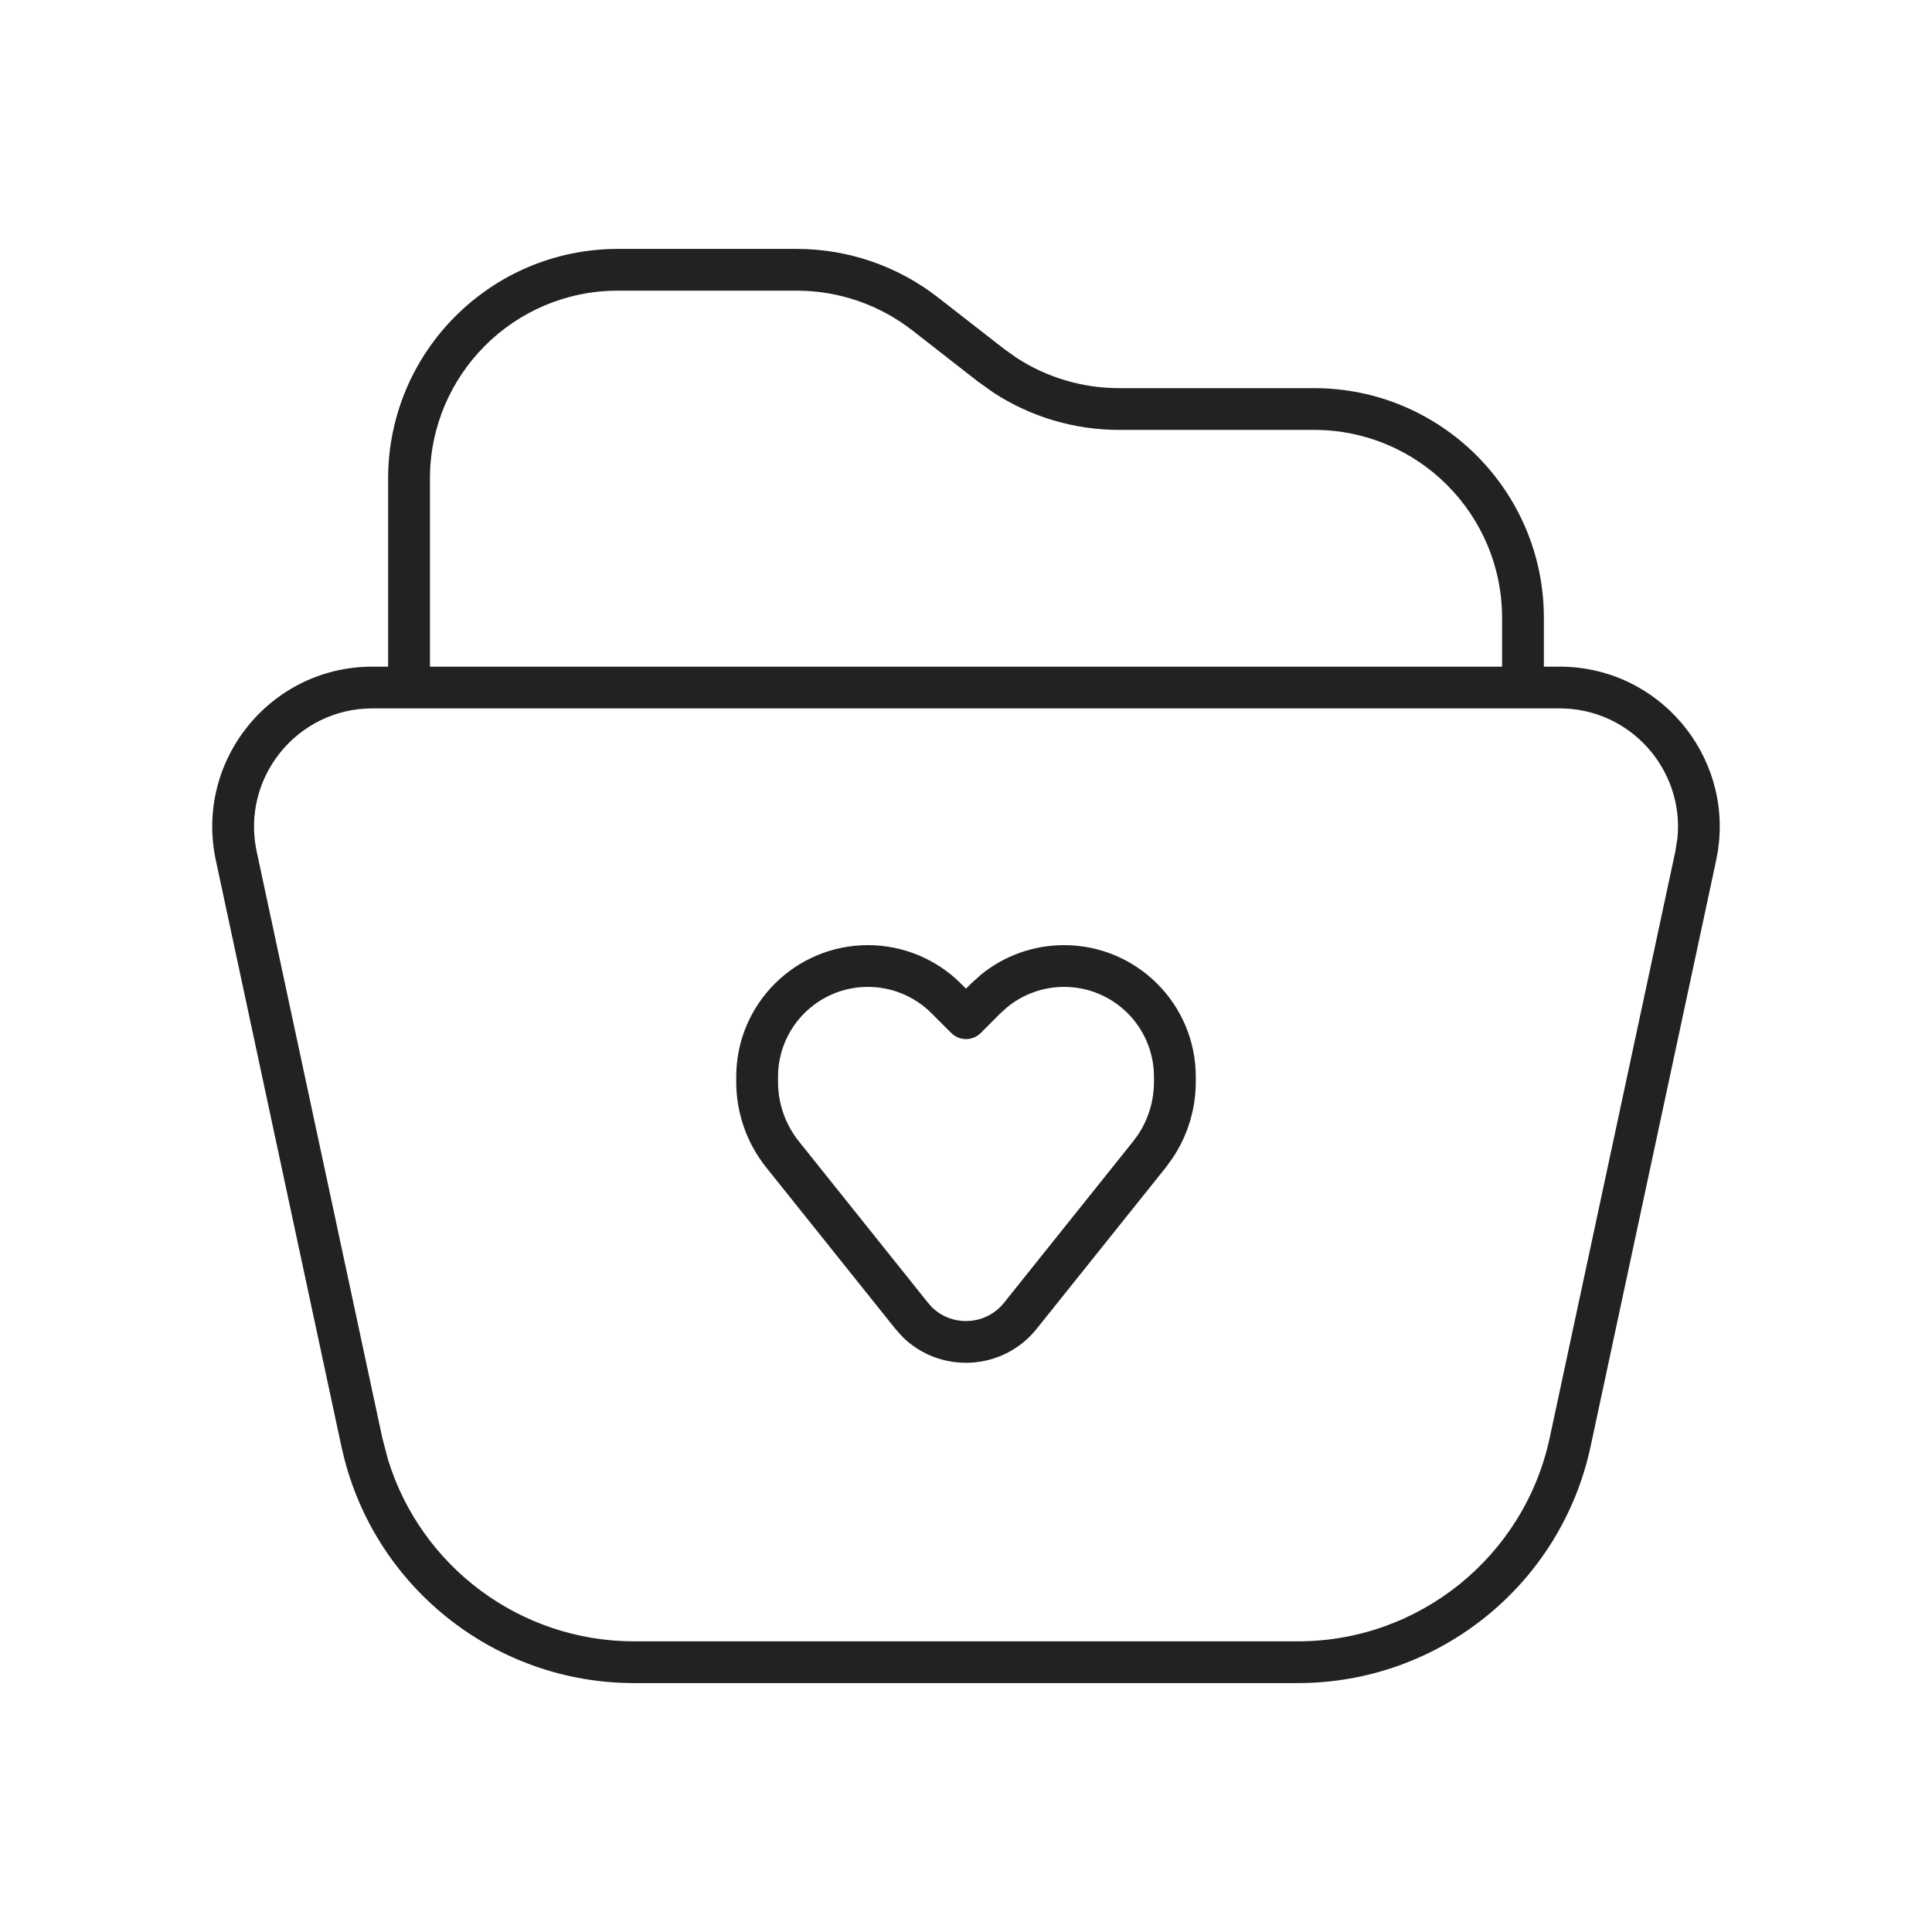 <svg width="74" height="74" viewBox="0 0 74 74" fill="none" xmlns="http://www.w3.org/2000/svg">
<path d="M14.866 18.333C14.866 13.474 18.806 9.535 23.666 9.534H30.517C32.476 9.534 34.38 10.187 35.926 11.391L38.434 13.346L38.921 13.695C40.088 14.458 41.458 14.867 42.861 14.867H50.332C55.192 14.867 59.134 18.807 59.134 23.667V25.534H59.736C63.518 25.534 66.367 28.912 65.798 32.594L65.733 32.951L60.923 55.404C59.79 60.69 55.117 64.466 49.71 64.466H24.291C19.052 64.466 14.503 60.922 13.194 55.893L13.077 55.404L8.267 32.951C7.45 29.133 10.36 25.534 14.264 25.534H14.866V18.333ZM14.264 27.133C11.378 27.133 9.228 29.795 9.832 32.617L14.642 55.068L14.861 55.904C16.123 60.01 19.929 62.867 24.291 62.867H49.71C54.362 62.867 58.383 59.617 59.358 55.068L64.168 32.617L64.251 32.091C64.504 29.473 62.442 27.133 59.736 27.133H14.264ZM44.199 41.242C44.199 39.341 42.658 37.8 40.757 37.8C39.958 37.8 39.187 38.078 38.574 38.581L38.322 38.807L37.567 39.565C37.417 39.715 37.211 39.8 36.999 39.8C36.84 39.799 36.686 39.753 36.556 39.667L36.434 39.565L35.676 38.807C35.031 38.163 34.156 37.8 33.244 37.8C31.343 37.8 29.801 39.341 29.801 41.242V41.443C29.801 42.269 30.082 43.071 30.598 43.716L35.543 49.898L35.689 50.063C36.463 50.829 37.757 50.774 38.457 49.898L43.403 43.716L43.585 43.469C43.985 42.871 44.199 42.166 44.199 41.443V41.242ZM45.801 41.443C45.801 42.484 45.489 43.497 44.913 44.357L44.653 44.716L39.707 50.896C38.406 52.522 36.005 52.626 34.567 51.203L34.293 50.896L29.348 44.716C28.605 43.787 28.2 42.633 28.199 41.443V41.242C28.2 38.458 30.459 36.201 33.244 36.201C34.581 36.201 35.863 36.732 36.809 37.677L36.999 37.867L37.192 37.677L37.561 37.341C38.459 36.606 39.587 36.201 40.757 36.201C43.541 36.201 45.801 38.458 45.801 41.242V41.443ZM16.468 25.534H57.533V23.667C57.533 19.69 54.309 16.466 50.332 16.466H42.861C41.146 16.466 39.473 15.966 38.046 15.034L37.452 14.61L34.944 12.654C33.679 11.668 32.12 11.133 30.517 11.133H23.666C19.69 11.133 16.468 14.357 16.468 18.333V25.534Z" fill="#222222"/>
</svg>
